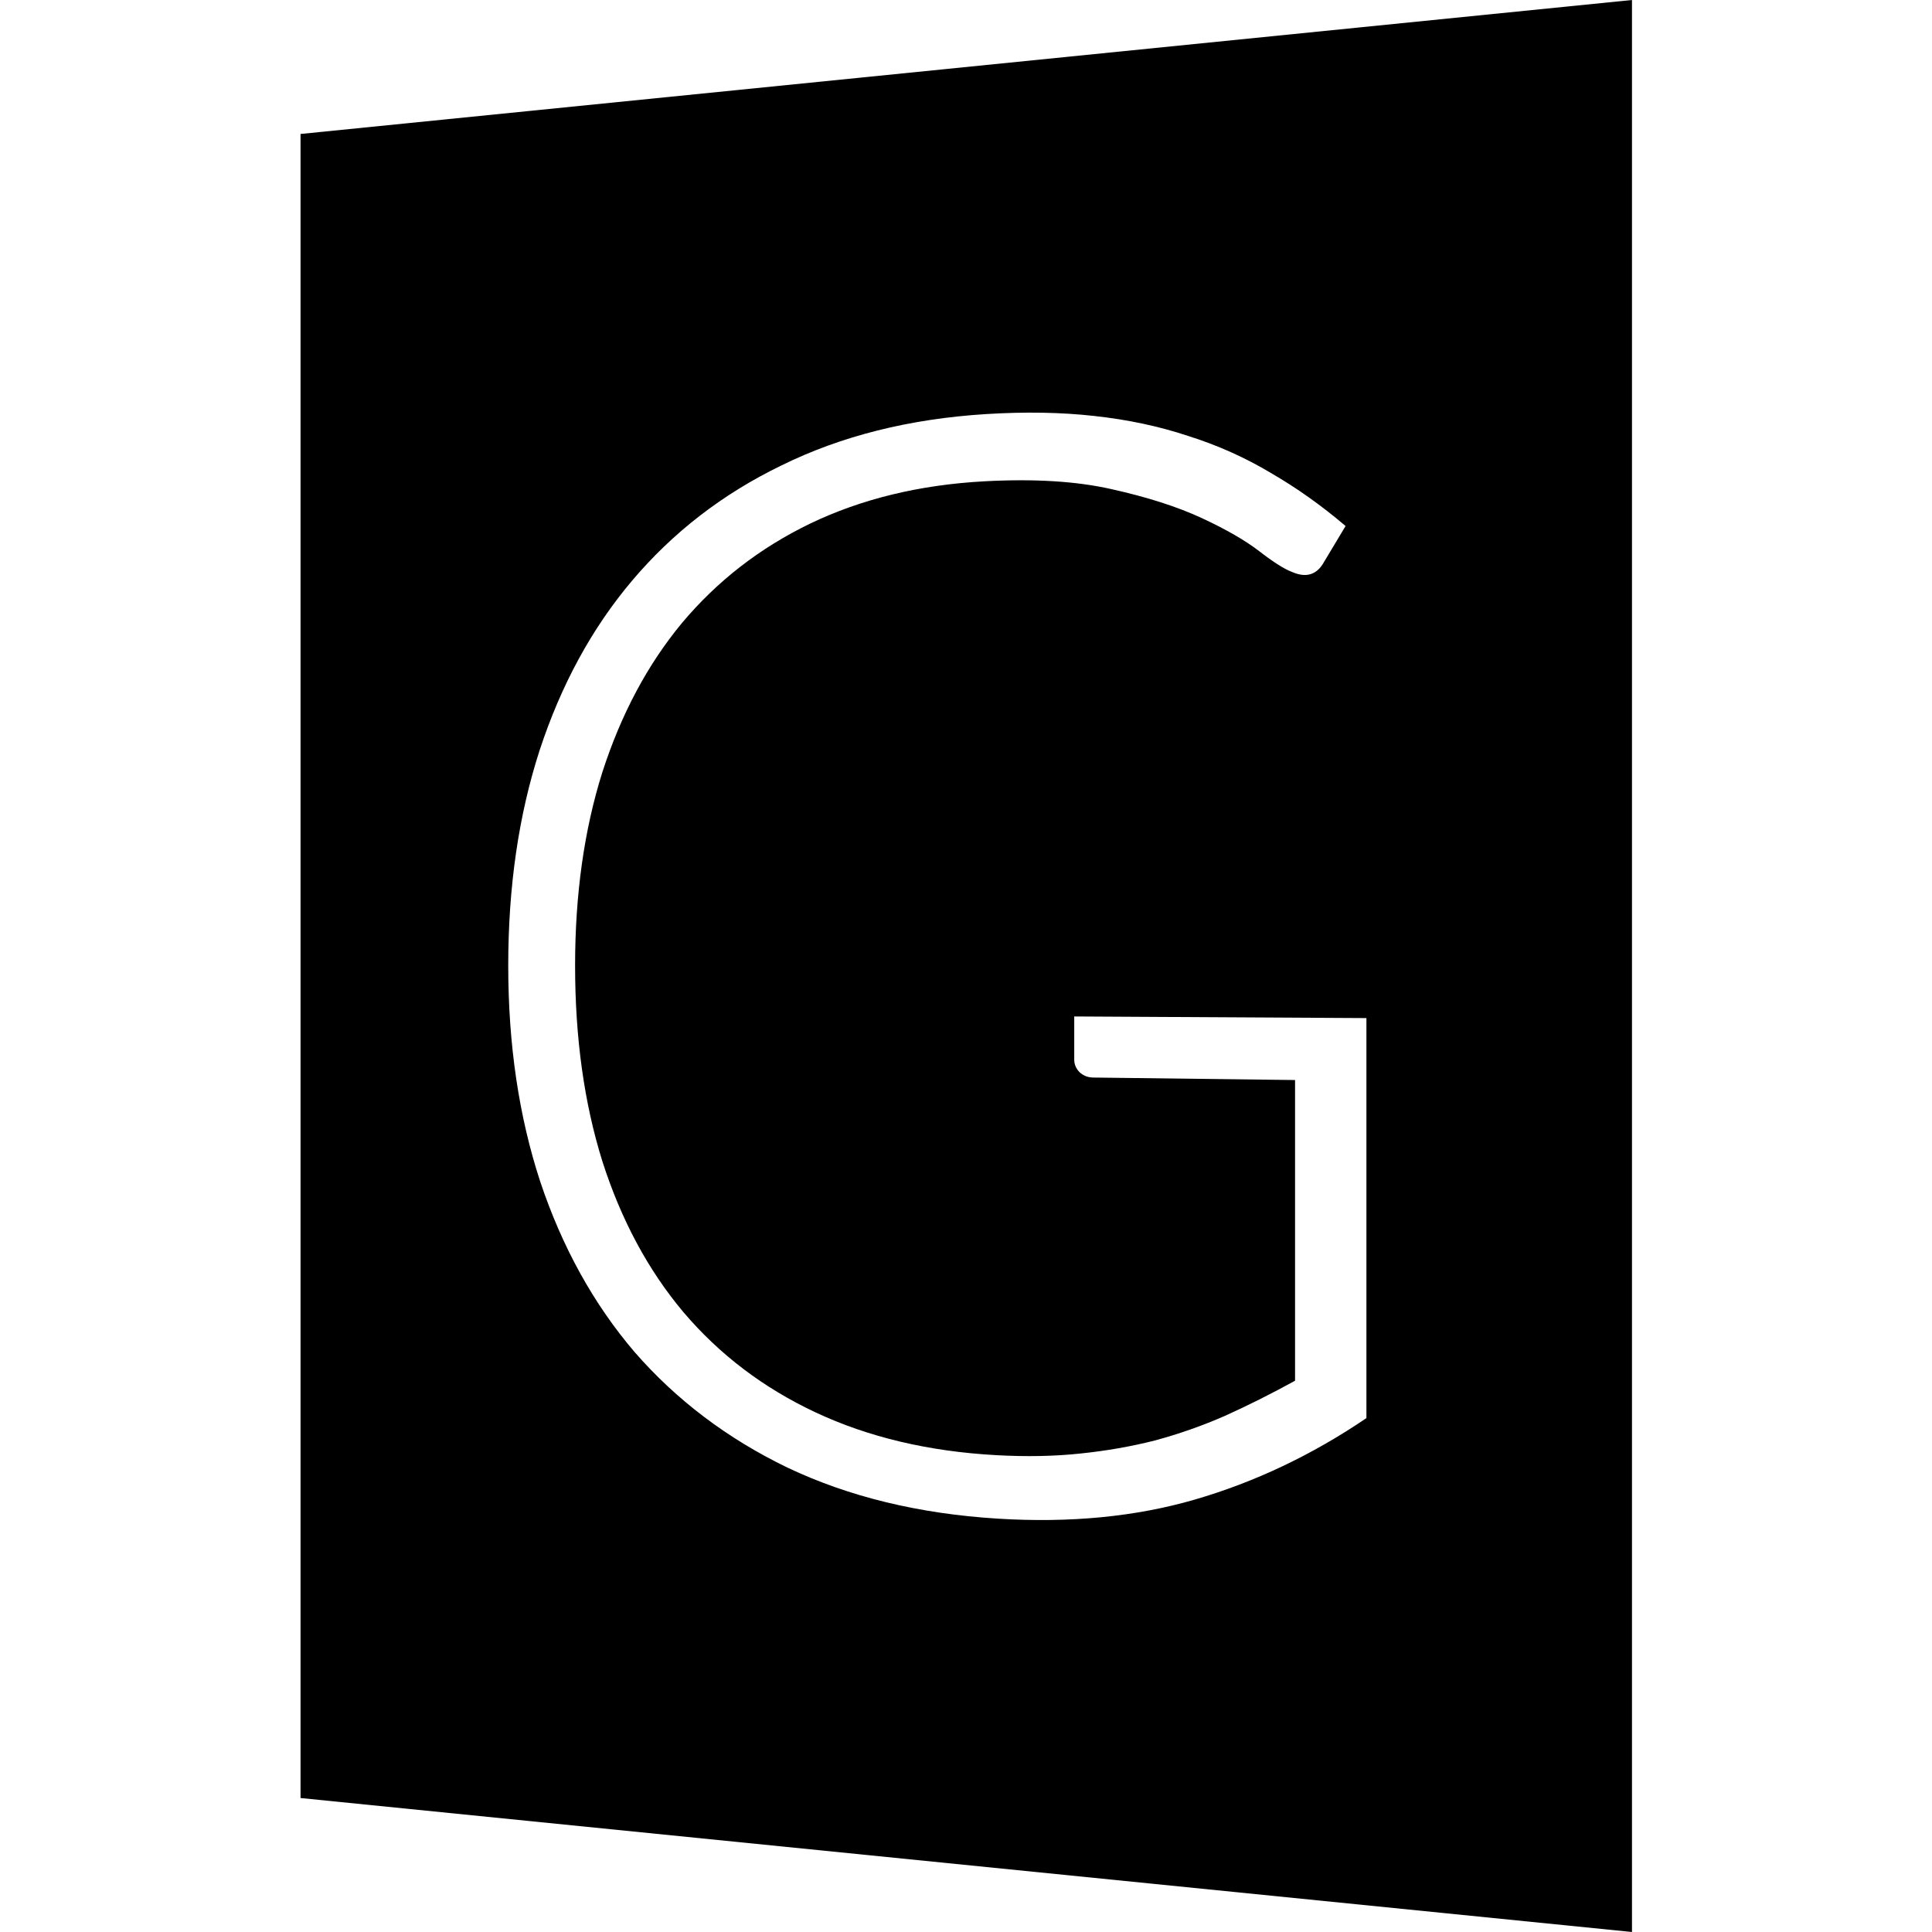 <svg width="180" height="180" viewBox="0 0 180 180" fill="none" xmlns="http://www.w3.org/2000/svg">
<path d="M28 12.482V167.518L152.048 180V0L28 12.482ZM91.916 38.576C95.512 38.354 98.847 38.411 101.914 38.751C105.049 39.09 107.979 39.711 110.697 40.616C113.432 41.478 115.998 42.625 118.391 44.057C120.798 45.448 123.123 47.098 125.365 49.007L123.361 52.348C122.695 53.556 121.698 53.868 120.373 53.286C119.664 53.023 118.65 52.381 117.334 51.364C116.022 50.351 114.224 49.315 111.947 48.259C109.682 47.208 106.878 46.311 103.547 45.57C100.287 44.832 96.337 44.591 91.717 44.842C85.663 45.169 80.256 46.489 75.47 48.786C70.782 51.055 66.812 54.14 63.54 58.039C60.336 61.904 57.867 66.536 56.122 71.939C54.425 77.317 53.58 83.321 53.58 89.966C53.58 96.702 54.425 102.774 56.122 108.198C57.867 113.646 60.376 118.324 63.664 122.24C67.02 126.19 71.118 129.307 75.981 131.587C80.901 133.895 86.514 135.23 92.845 135.576C95.646 135.729 98.241 135.679 100.626 135.425C103.07 135.173 105.392 134.767 107.589 134.208C109.843 133.599 112.016 132.837 114.107 131.92C116.256 130.952 118.439 129.859 120.657 128.638V100.624L101.846 100.392C101.348 100.386 100.92 100.214 100.558 99.874C100.243 99.536 100.084 99.151 100.084 98.72V94.701L127.306 94.853V132.121C122.244 135.559 116.912 138.084 111.321 139.711C105.803 141.316 99.679 141.903 92.978 141.49C85.599 141.035 79.076 139.443 73.373 136.737C67.749 134.022 63.004 130.425 59.109 125.951C55.293 121.475 52.374 116.192 50.333 110.091C48.343 104.023 47.351 97.322 47.351 89.966C47.351 82.61 48.323 75.933 50.273 69.91C52.274 63.812 55.132 58.554 58.865 54.129C62.675 49.614 67.312 46.025 72.803 43.365C78.37 40.623 84.728 39.019 91.916 38.576Z" fill="black"/>
</svg>
